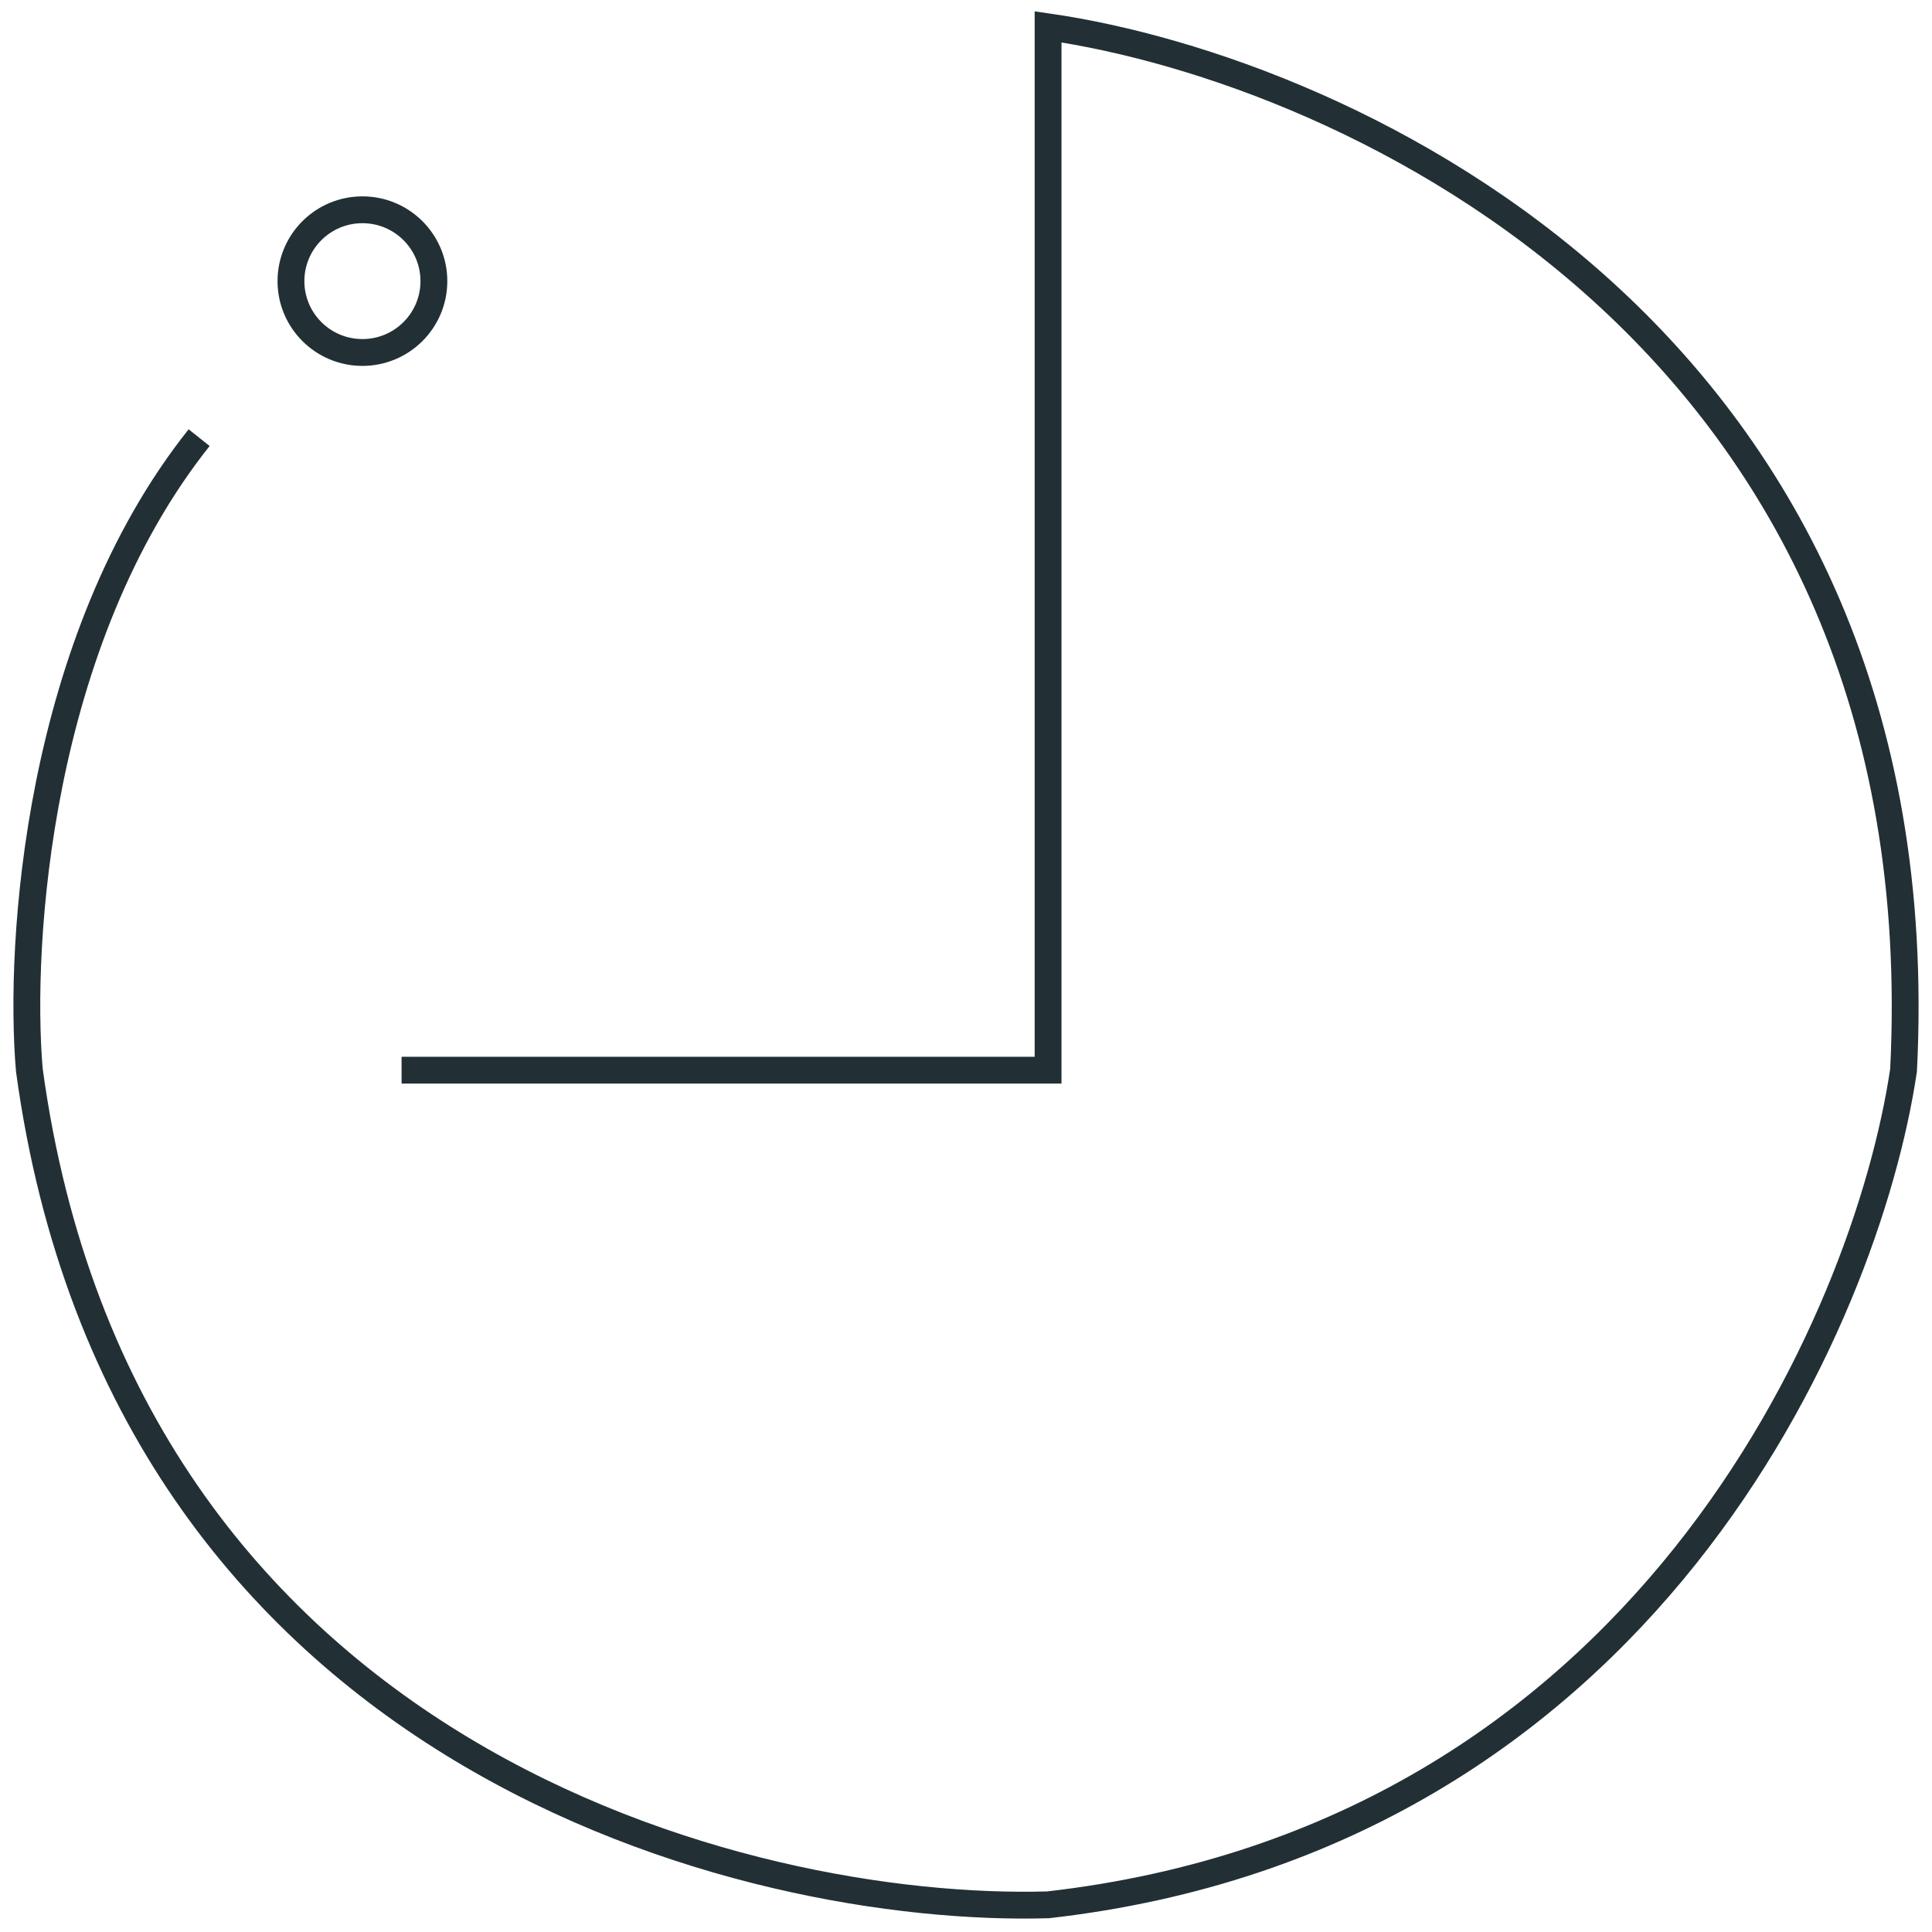 <svg width="72" height="72" viewBox="0 0 72 72" fill="none" xmlns="http://www.w3.org/2000/svg">
<path d="M14.966 39.882H39.059V1C50.254 2.62 72.302 12.665 70.94 39.882C69.561 49.197 61.254 68.46 39.059 70.987C27.864 71.311 4.598 65.544 1.094 39.882C0.688 35.184 1.386 23.892 7.421 16.31" stroke="#223035"/>
<path d="M16.17 10.477C16.17 11.945 14.978 13.136 13.507 13.136C12.035 13.136 10.843 11.945 10.843 10.477C10.843 9.009 12.035 7.818 13.507 7.818C14.978 7.818 16.17 9.009 16.17 10.477Z" stroke="#223035"/>
</svg>
